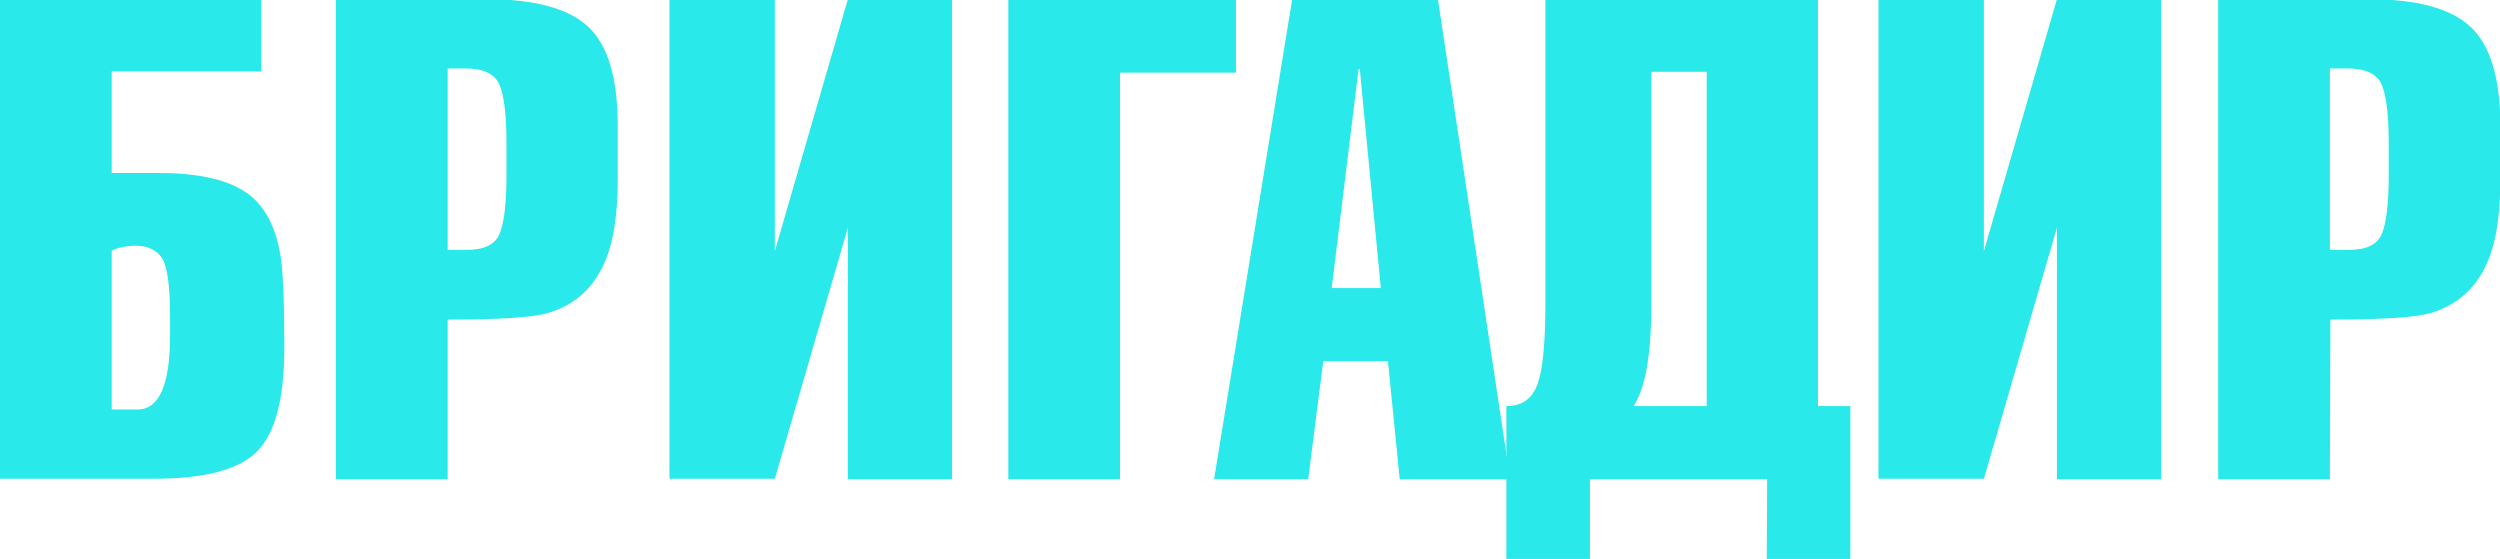 <?xml version="1.0" encoding="UTF-8"?> <!-- Generator: Adobe Illustrator 26.4.1, SVG Export Plug-In . SVG Version: 6.00 Build 0) --> <svg xmlns="http://www.w3.org/2000/svg" xmlns:xlink="http://www.w3.org/1999/xlink" id="Слой_1" x="0px" y="0px" viewBox="0 0 595.3 133.1" style="enable-background:new 0 0 595.3 133.1;" xml:space="preserve"> <style type="text/css"> .st0{fill:#2AE9EA;} </style> <g> <path class="st0" d="M26.6,17v24.2H38c9.7,0,16.8,1.7,21.4,5.2c3.9,3.1,6.3,7.9,7.4,14.5c0.6,3.7,0.9,11,0.9,22 c0,12.1-2.2,20.3-6.5,24.6c-4.4,4.4-12.6,6.5-24.6,6.5H0V-0.2h62.2V17H26.6z M26.6,59.7v37.8h6.2c5.1,0,7.7-5.9,7.7-17.7v-4 c0-7.5-0.6-12.3-1.9-14.3c-1.3-2-3.5-3-6.5-3C29.9,58.6,28.1,58.9,26.6,59.7z"></path> <path class="st0" d="M106.6,114.1H80V-0.2h35.8c11.5,0,19.6,2.2,24.3,6.6s7,12.3,7,23.7v12.3c0,8.2-0.9,14.6-2.8,19.3 c-2.6,6.5-7.1,10.8-13.7,12.8c-3.7,1.1-11.7,1.6-24,1.6C106.6,76.1,106.6,114.1,106.6,114.1z M106.6,16.3v43.2h4.5 c4.1,0,6.7-1.2,7.8-3.7c1.1-2.5,1.7-7.1,1.7-13.9V34c0-6.8-0.6-11.4-1.7-13.9s-3.8-3.8-8.1-3.8C110.8,16.3,106.6,16.3,106.6,16.3z"></path> <path class="st0" d="M159.4-0.2h25.1v60l17.4-60h24.8v114.3h-24.8V54.2L184.5,114h-25.1V-0.2z"></path> <path class="st0" d="M266.7,114.1h-26.6V-0.2h54.2v17.5h-27.6V114.1z"></path> <path class="st0" d="M333.3,114.1L330.5,86h-15.4l-3.6,28.1h-22.4L307.7-0.2h34.7l17.2,114.3C359.6,114.1,333.3,114.1,333.3,114.1z M323.5,16.5l-6.4,52.1h11.7l-5-52.1H323.5z"></path> <path class="st0" d="M420.8,114.1h-42.2v19h-19.9V96.7c4,0,6.5-2,7.7-6.1c1.1-3.7,1.6-10,1.6-19V-0.2h64.9v96.9h7.7v36.4h-19.9 L420.8,114.1L420.8,114.1z M389,96.7h17.4V17.1h-13.2v55.8C393.2,84.4,391.8,92.3,389,96.7z"></path> <path class="st0" d="M447.3-0.2h25.1v60l17.4-60h24.8v114.3h-24.8V54.2L472.4,114h-25.1V-0.2z"></path> <path class="st0" d="M554.8,114.1h-26.6V-0.2H564c11.5,0,19.6,2.2,24.3,6.6s7.1,12.3,7.1,23.7v12.3c0,8.2-0.9,14.6-2.8,19.3 c-2.6,6.5-7.1,10.8-13.7,12.8c-3.7,1.1-11.7,1.6-24,1.6L554.8,114.1L554.8,114.1z M554.8,16.3v43.2h4.5c4.1,0,6.7-1.2,7.8-3.7 s1.7-7.1,1.7-13.9V34c0-6.8-0.6-11.4-1.7-13.9c-1.1-2.5-3.8-3.8-8.1-3.8C559,16.3,554.8,16.3,554.8,16.3z"></path> </g> </svg> 